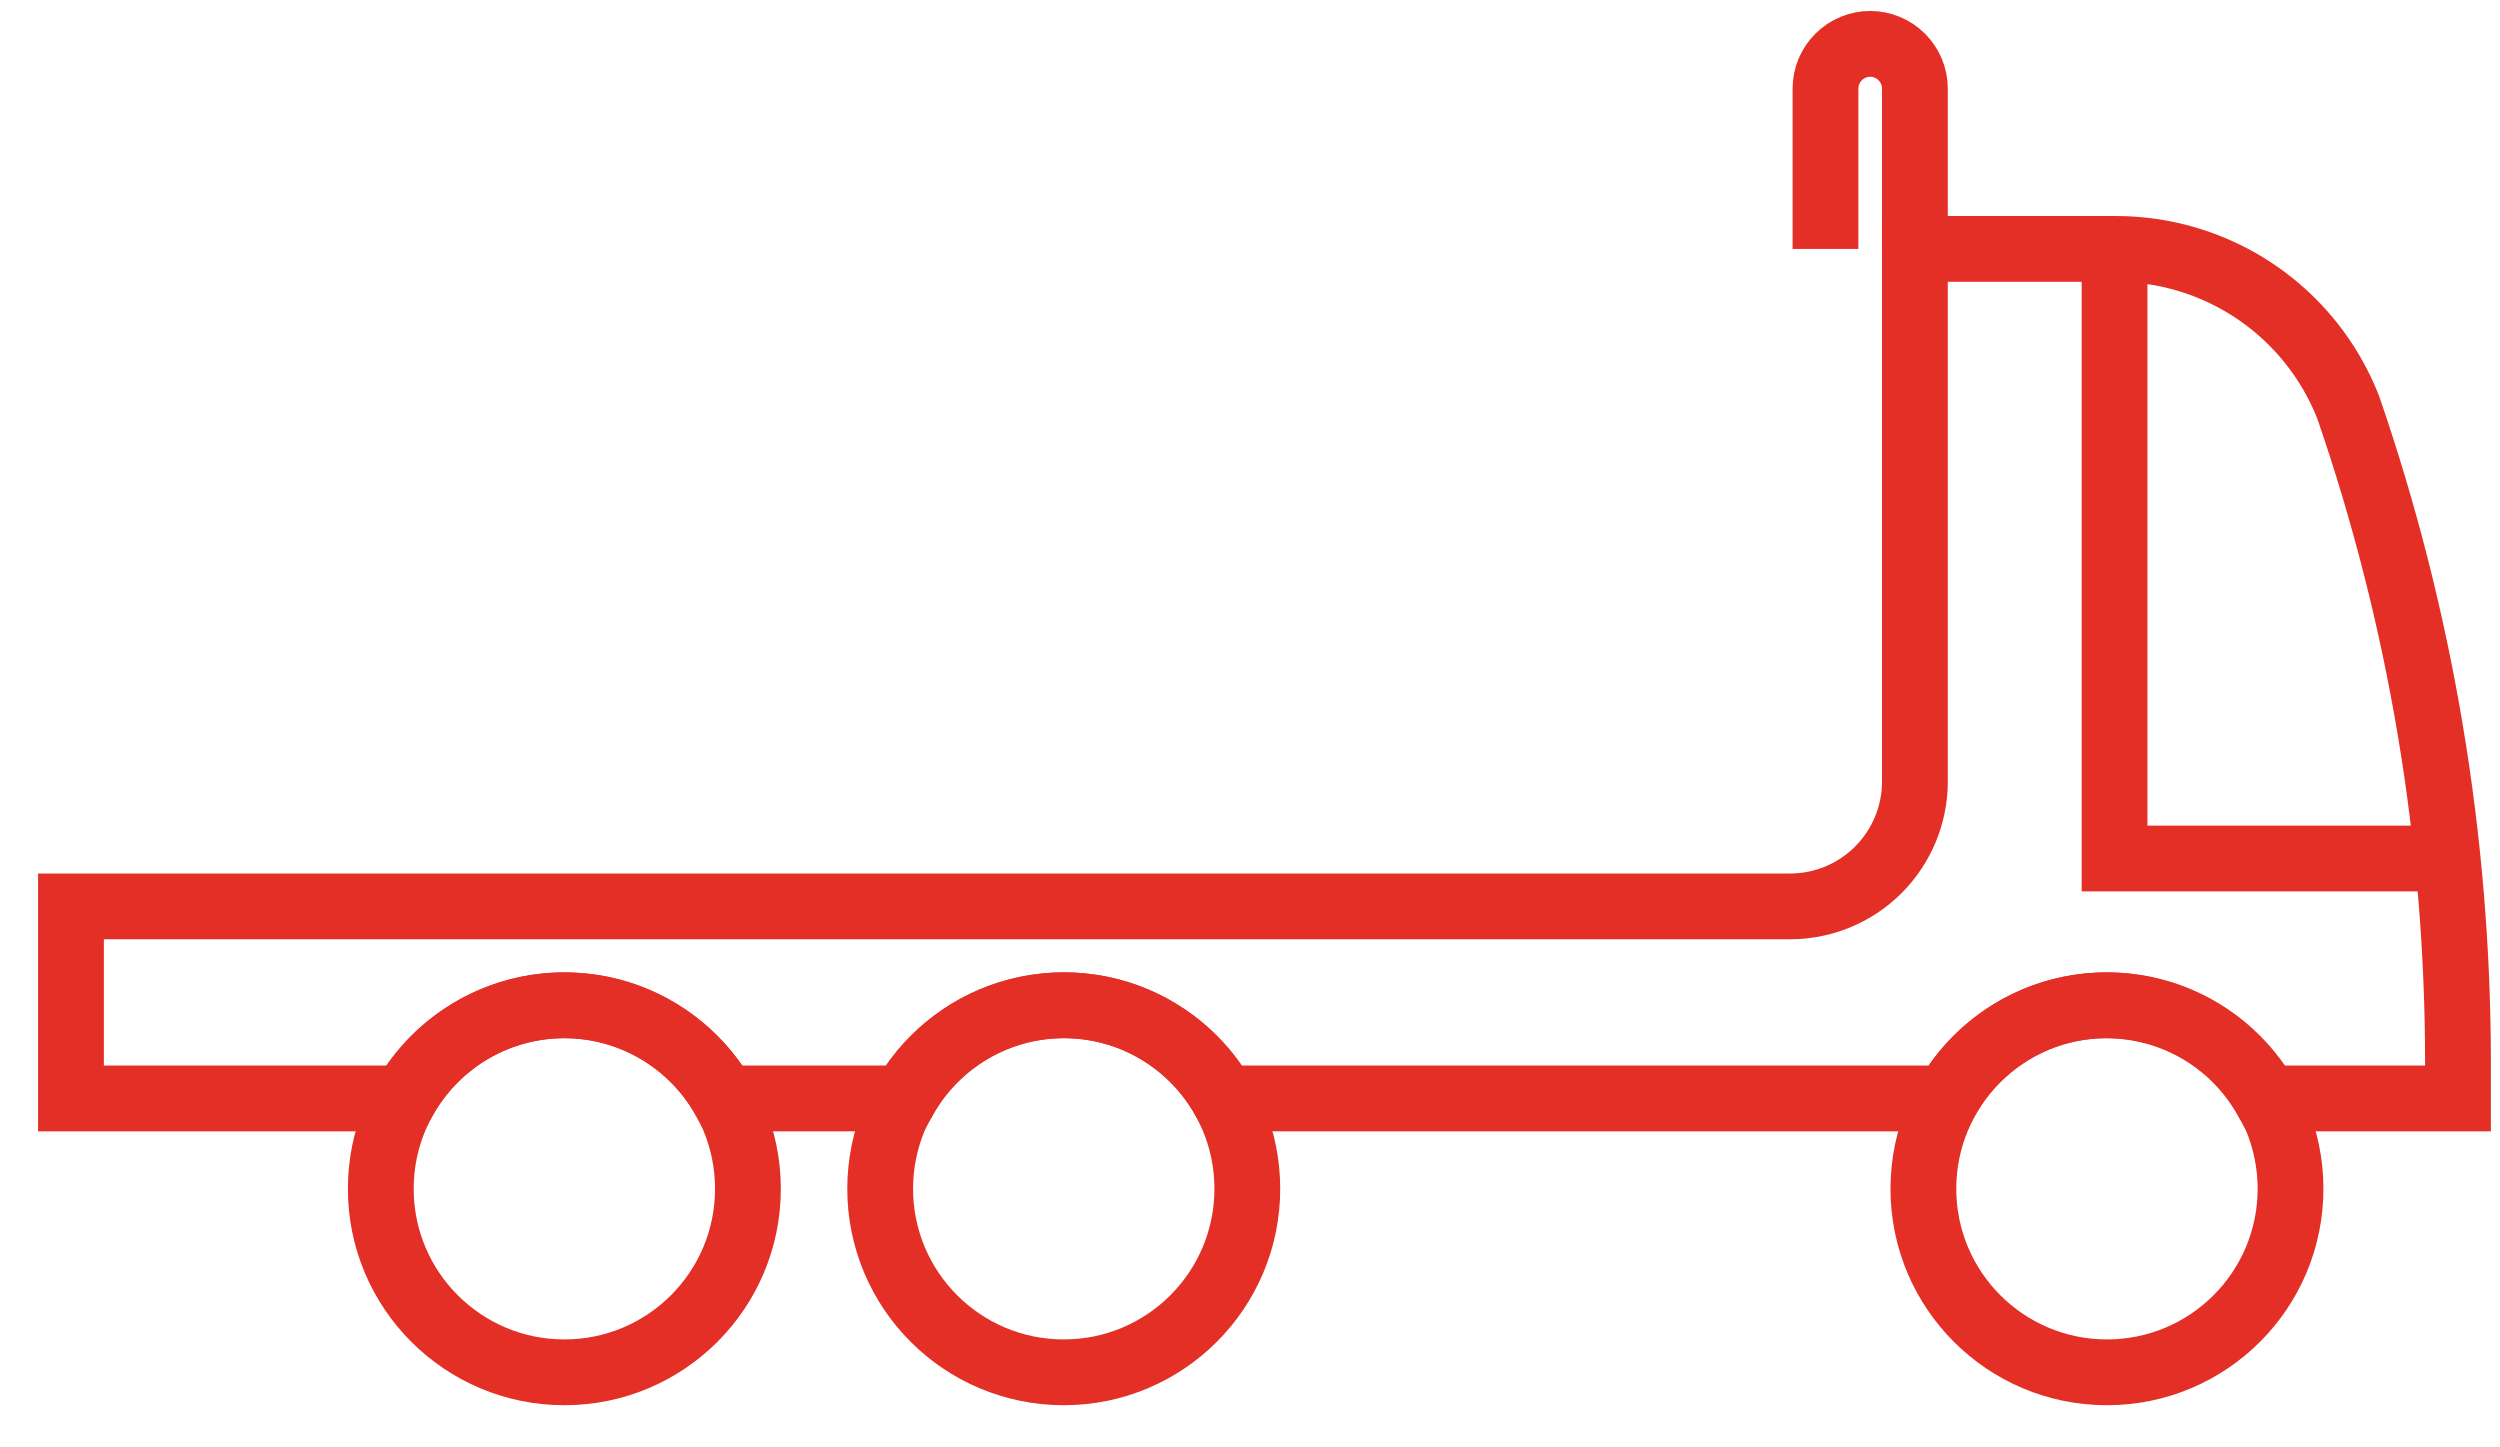 <svg width="57" height="33" viewBox="0 0 57 33" fill="none" xmlns="http://www.w3.org/2000/svg">
<path d="M41.621 5.675V2.022C41.621 1.887 41.647 1.755 41.698 1.631C41.75 1.507 41.825 1.394 41.92 1.299C42.015 1.204 42.127 1.129 42.251 1.078C42.375 1.026 42.508 1 42.642 1V1C42.912 1.001 43.171 1.109 43.362 1.301C43.553 1.492 43.66 1.751 43.66 2.022V5.684" stroke="#E32F26" stroke-width="1.5" stroke-miterlimit="10"/>
<path d="M55.803 19.574H48.212V5.675" stroke="#E32F26" stroke-width="1.5" stroke-miterlimit="10"/>
<path d="M12.868 31.289C15.179 31.289 17.053 29.416 17.053 27.104C17.053 24.793 15.179 22.919 12.868 22.919C10.556 22.919 8.682 24.793 8.682 27.104C8.682 29.416 10.556 31.289 12.868 31.289Z" stroke="#E32F26" stroke-width="1.5" stroke-miterlimit="10"/>
<path d="M24.254 31.289C26.565 31.289 28.439 29.416 28.439 27.104C28.439 24.793 26.565 22.919 24.254 22.919C21.942 22.919 20.068 24.793 20.068 27.104C20.068 29.416 21.942 31.289 24.254 31.289Z" stroke="#E32F26" stroke-width="1.5" stroke-miterlimit="10"/>
<path d="M32.912 20.666H1.618V25.044H9.226C9.591 24.4 10.12 23.864 10.759 23.491C11.399 23.118 12.126 22.922 12.866 22.922C13.606 22.922 14.333 23.118 14.972 23.491C15.612 23.864 16.141 24.4 16.505 25.044H20.625C20.988 24.4 21.517 23.864 22.156 23.491C22.795 23.117 23.522 22.921 24.262 22.921C25.002 22.921 25.729 23.117 26.368 23.491C27.007 23.864 27.535 24.4 27.899 25.044H44.385C44.749 24.4 45.278 23.864 45.917 23.491C46.557 23.118 47.284 22.922 48.024 22.922C48.764 22.922 49.491 23.118 50.131 23.491C50.77 23.864 51.299 24.4 51.663 25.044H56.042V24.221C56.041 19.137 55.195 14.089 53.538 9.284C53.118 8.215 52.384 7.298 51.434 6.654C50.483 6.01 49.36 5.669 48.212 5.675H43.66V17.819C43.66 18.574 43.36 19.298 42.826 19.832C42.292 20.366 41.568 20.666 40.813 20.666H32.912Z" stroke="#E32F26" stroke-width="1.5" stroke-miterlimit="10"/>
<path d="M48.038 31.289C50.35 31.289 52.224 29.416 52.224 27.104C52.224 24.793 50.35 22.919 48.038 22.919C45.727 22.919 43.853 24.793 43.853 27.104C43.853 29.416 45.727 31.289 48.038 31.289Z" stroke="#E32F26" stroke-width="1.5" stroke-miterlimit="10"/>
</svg>
